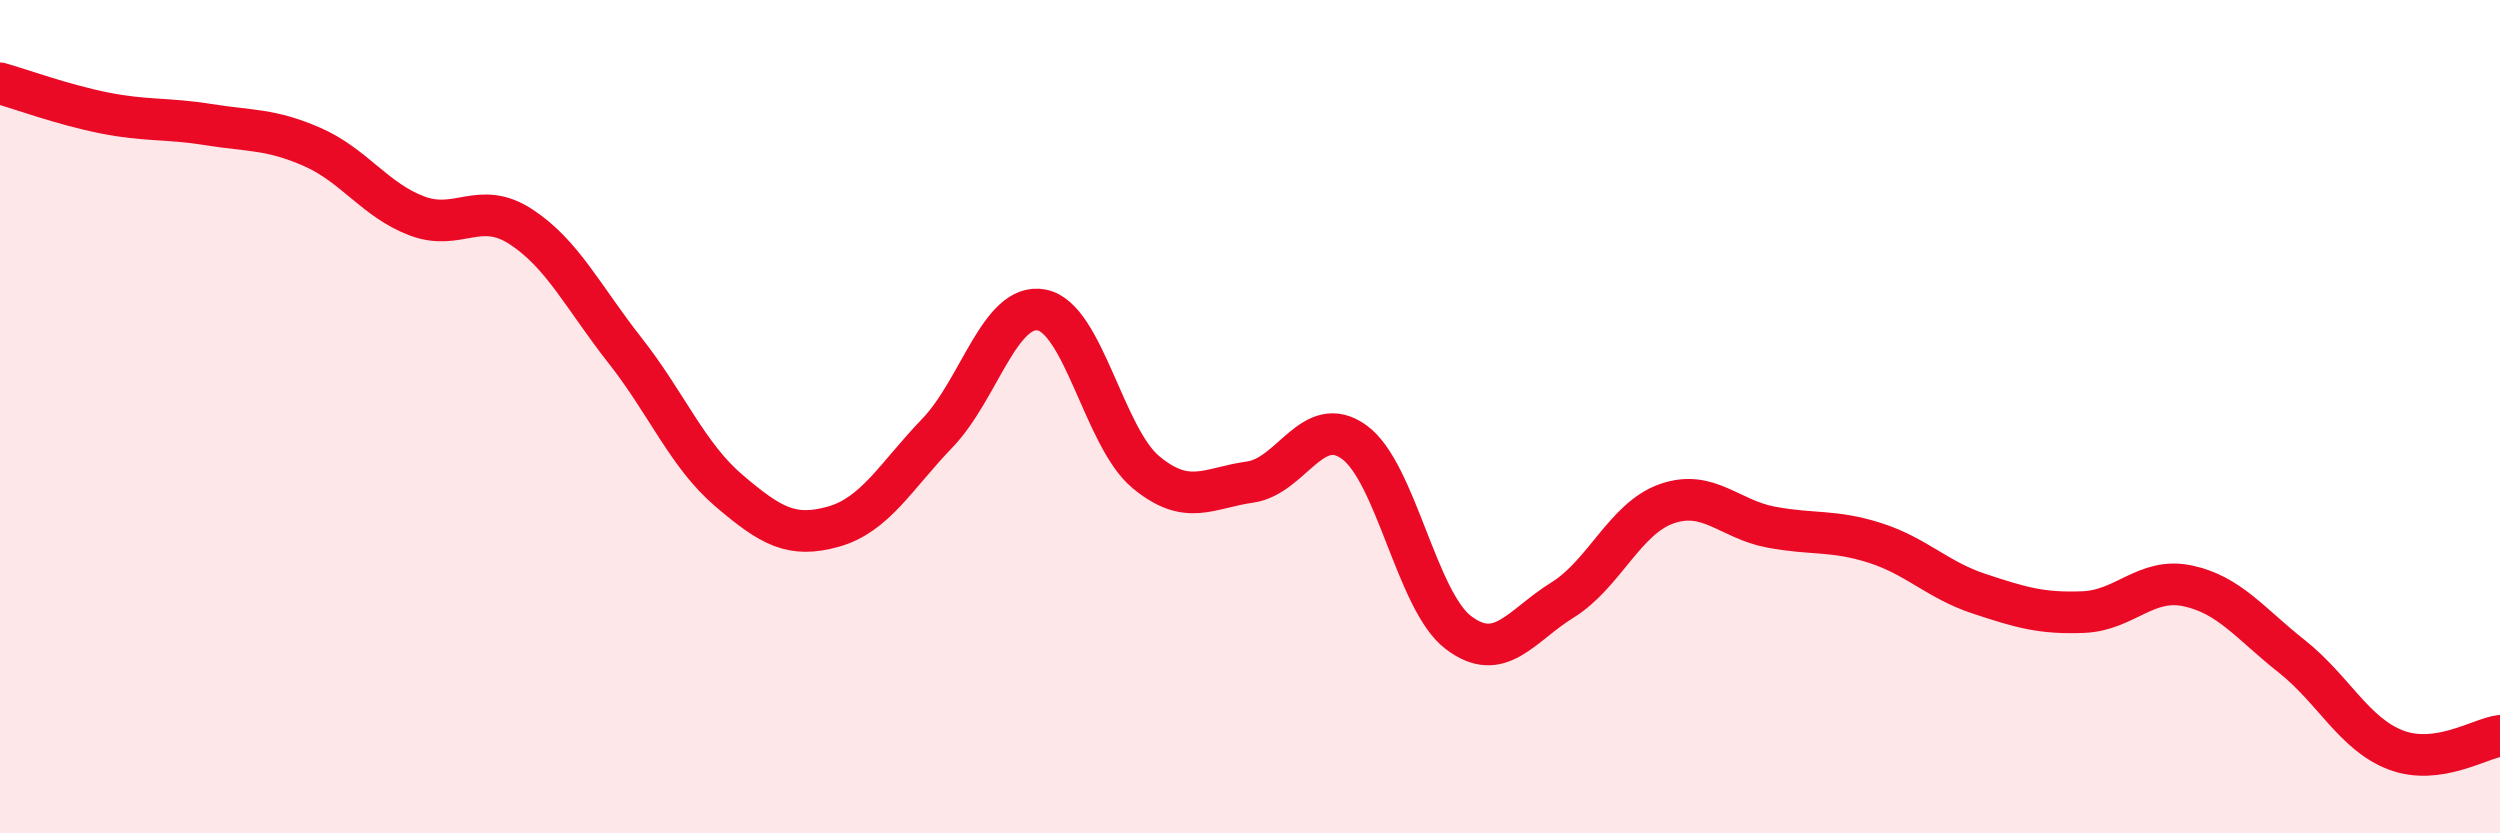 
    <svg width="60" height="20" viewBox="0 0 60 20" xmlns="http://www.w3.org/2000/svg">
      <path
        d="M 0,2 C 0.5,2.14 1.5,2.51 2.5,2.71 C 3.5,2.91 4,2.83 5,2.99 C 6,3.15 6.5,3.09 7.5,3.53 C 8.5,3.97 9,4.8 10,5.18 C 11,5.56 11.5,4.79 12.5,5.44 C 13.5,6.09 14,7.14 15,8.41 C 16,9.68 16.5,10.93 17.5,11.78 C 18.5,12.63 19,12.92 20,12.64 C 21,12.36 21.5,11.43 22.5,10.39 C 23.5,9.35 24,7.25 25,7.44 C 26,7.63 26.5,10.5 27.5,11.33 C 28.5,12.16 29,11.71 30,11.57 C 31,11.43 31.5,9.89 32.5,10.61 C 33.5,11.33 34,14.42 35,15.18 C 36,15.94 36.5,15.02 37.5,14.4 C 38.5,13.78 39,12.44 40,12.09 C 41,11.74 41.5,12.46 42.5,12.65 C 43.5,12.84 44,12.71 45,13.03 C 46,13.35 46.5,13.92 47.5,14.25 C 48.5,14.58 49,14.73 50,14.69 C 51,14.65 51.5,13.85 52.5,14.06 C 53.5,14.27 54,14.96 55,15.75 C 56,16.54 56.5,17.62 57.5,18 C 58.5,18.38 59.5,17.73 60,17.66L60 20L0 20Z"
        fill="#EB0A25"
        opacity="0.1"
        stroke-linecap="round"
        stroke-linejoin="round"
      />
      <path
        d="M 0,2 C 0.5,2.14 1.5,2.51 2.5,2.71 C 3.5,2.91 4,2.83 5,2.99 C 6,3.15 6.5,3.09 7.5,3.53 C 8.5,3.97 9,4.8 10,5.18 C 11,5.56 11.5,4.79 12.5,5.44 C 13.5,6.09 14,7.14 15,8.41 C 16,9.68 16.5,10.93 17.5,11.78 C 18.5,12.63 19,12.92 20,12.64 C 21,12.36 21.5,11.43 22.5,10.39 C 23.5,9.35 24,7.25 25,7.44 C 26,7.63 26.5,10.5 27.5,11.33 C 28.5,12.16 29,11.71 30,11.57 C 31,11.43 31.5,9.89 32.5,10.61 C 33.5,11.33 34,14.42 35,15.18 C 36,15.94 36.5,15.02 37.5,14.4 C 38.5,13.78 39,12.44 40,12.09 C 41,11.74 41.5,12.46 42.5,12.65 C 43.5,12.84 44,12.71 45,13.03 C 46,13.35 46.5,13.92 47.5,14.25 C 48.5,14.58 49,14.73 50,14.69 C 51,14.65 51.5,13.85 52.5,14.06 C 53.5,14.27 54,14.96 55,15.75 C 56,16.54 56.5,17.62 57.5,18 C 58.5,18.38 59.5,17.73 60,17.66"
        stroke="#EB0A25"
        stroke-width="1"
        fill="none"
        stroke-linecap="round"
        stroke-linejoin="round"
      />
    </svg>
  